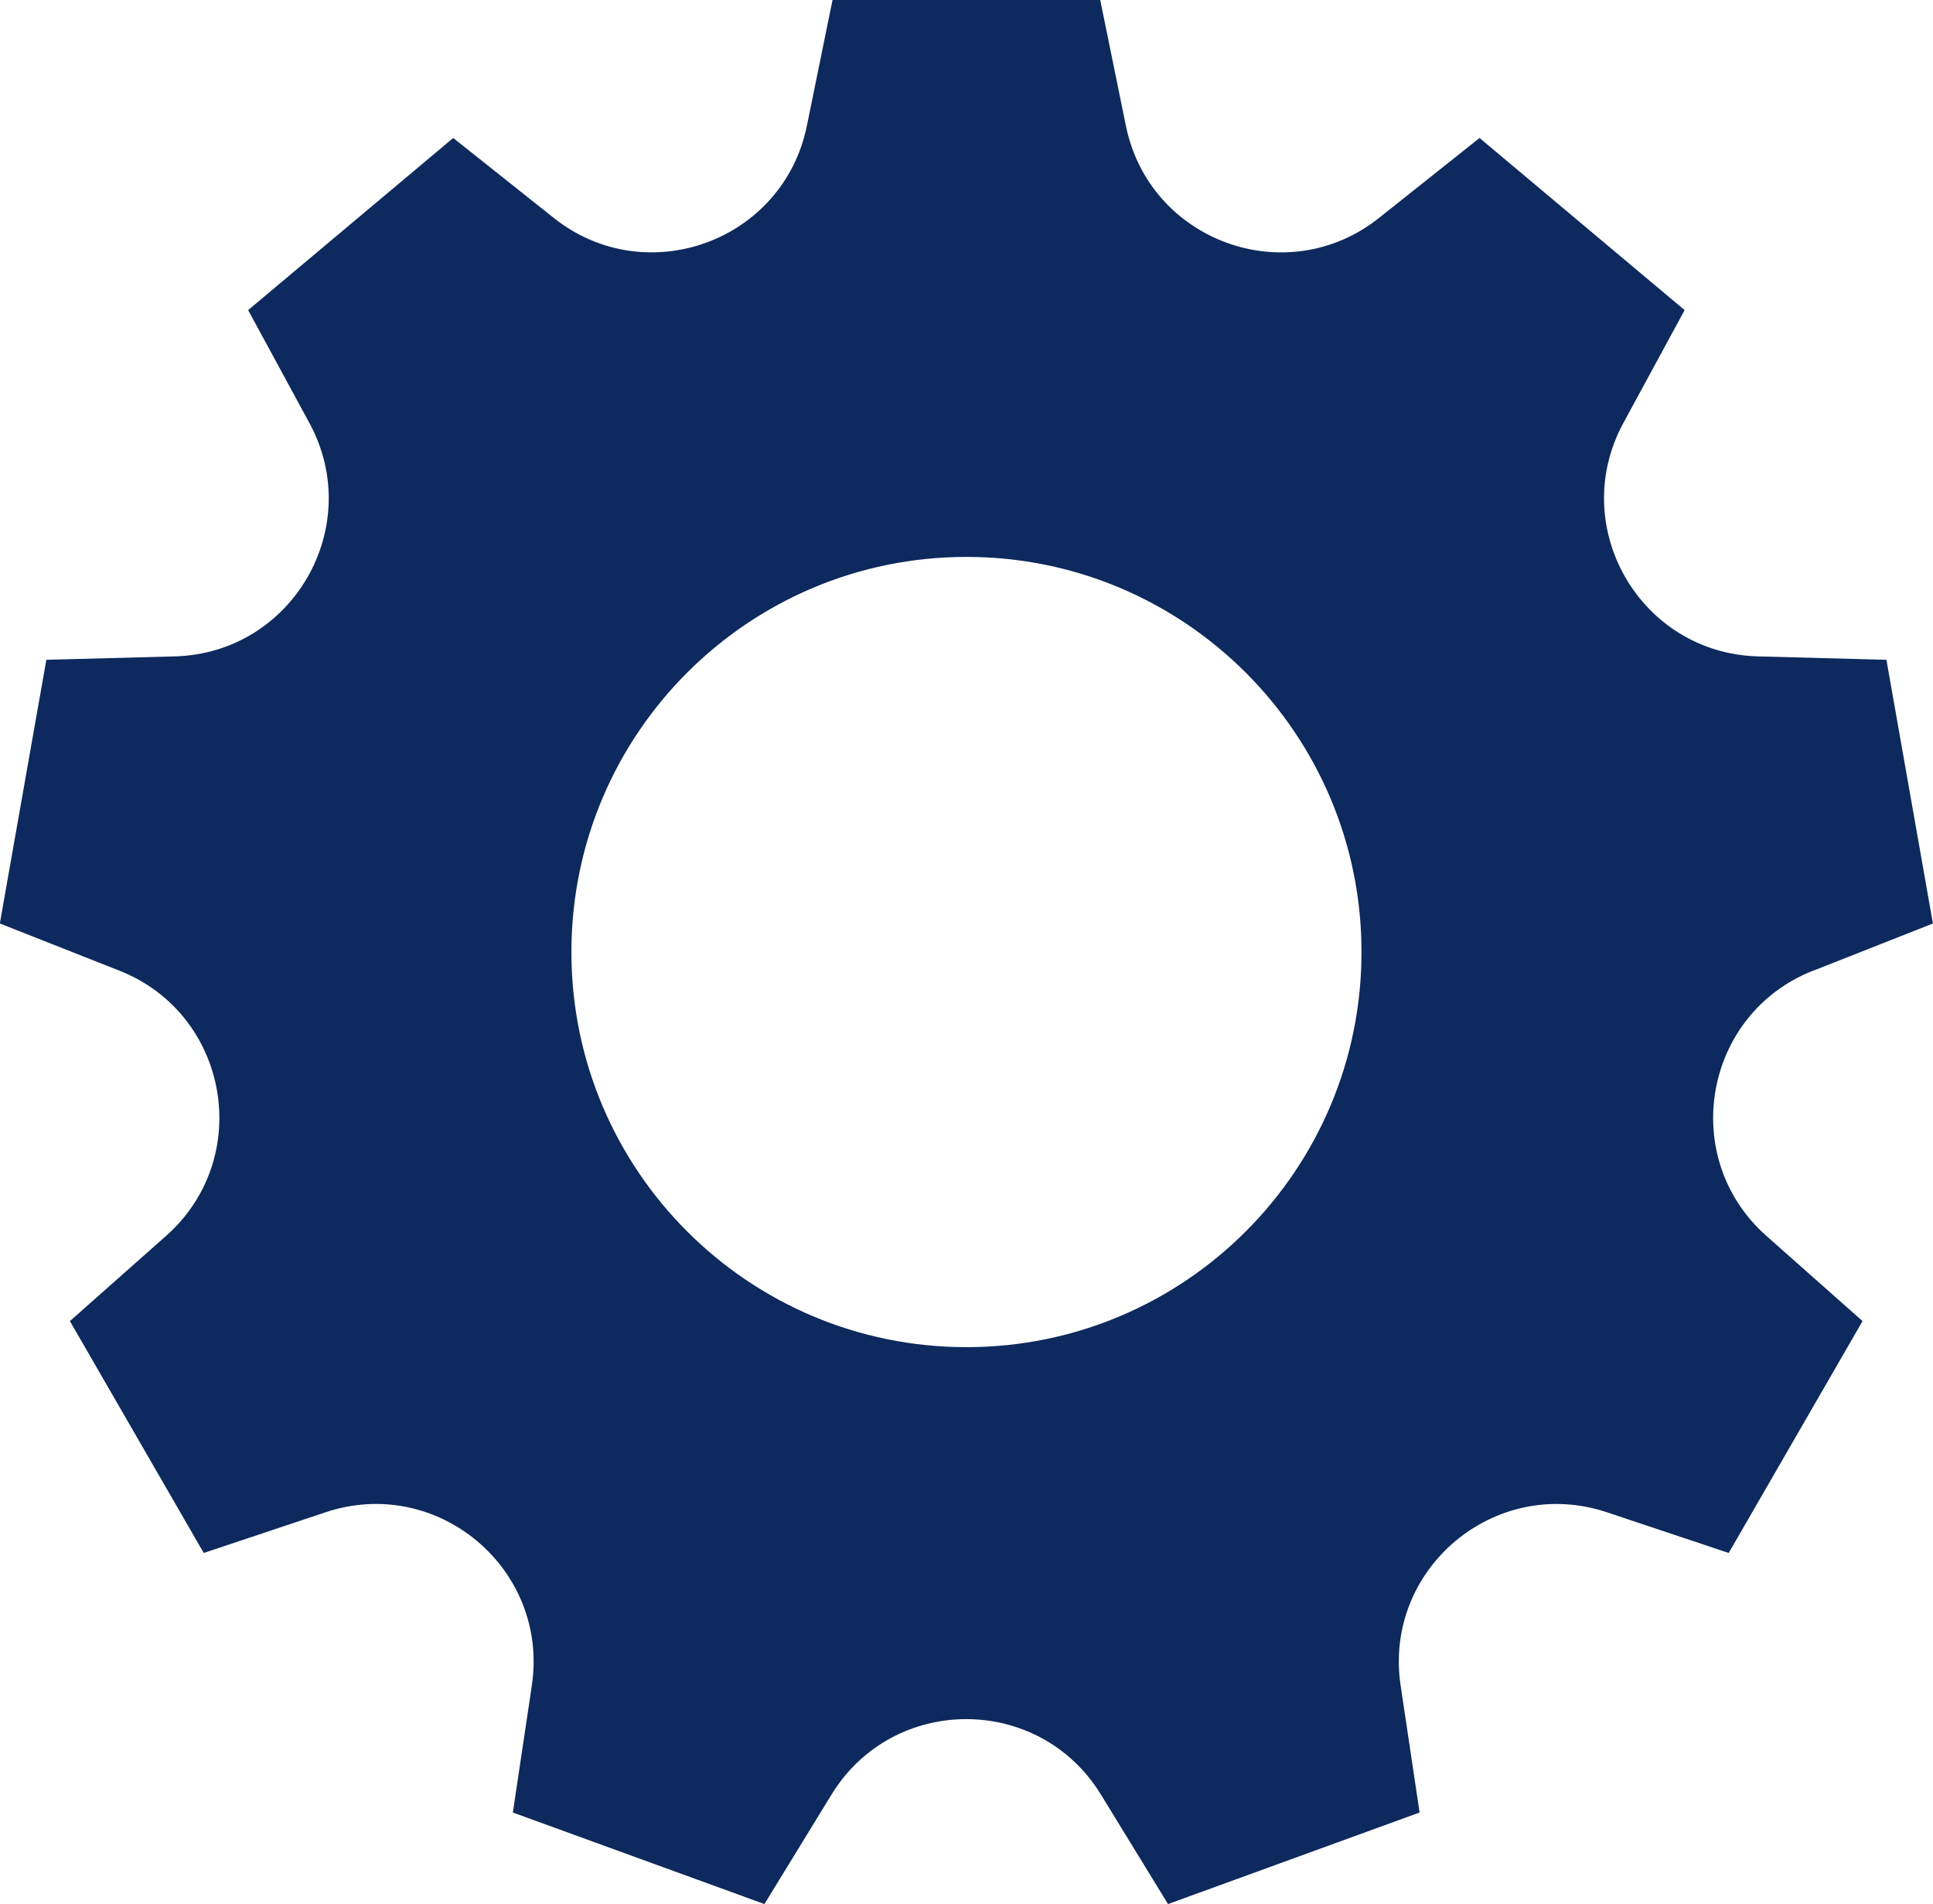 <?xml version="1.0" encoding="UTF-8"?><svg id="_レイヤー_2" xmlns="http://www.w3.org/2000/svg" viewBox="0 0 248.57 244.79"><defs><style>.cls-1{fill:#0d295d;}</style></defs><g id="icon"><path class="cls-1" d="M233.2,124.79l15.36-6.06c-3.32-18.84-2.66-15.06-5.98-33.9l-16.51-.44c-15.16-.4-24.55-16.67-17.32-30l7.88-14.52c-14.65-12.3-11.72-9.83-26.37-22.13l-12.93,10.28c-11.87,9.44-29.52,3.01-32.55-11.85l-3.3-16.18h-34.42l-3.3,16.18c-3.03,14.86-20.68,21.28-32.55,11.85l-12.93-10.28c-14.65,12.3-11.72,9.83-26.37,22.13l7.88,14.52c7.23,13.33-2.16,29.6-17.32,30l-16.51.44c-3.32,18.84-2.66,15.06-5.98,33.9l15.36,6.06c14.11,5.56,17.37,24.06,6.01,34.11l-12.36,10.95c9.56,16.57,7.65,13.24,17.21,29.81l15.66-5.23c14.38-4.81,28.77,7.27,26.53,22.27l-2.44,16.33c17.97,6.54,14.37,5.23,32.35,11.77l8.63-14.08c7.93-12.93,26.71-12.93,34.64,0l8.63,14.08c17.97-6.54,14.37-5.23,32.35-11.77l-2.44-16.33c-2.24-15,12.15-27.07,26.53-22.27l15.66,5.23c9.56-16.57,7.65-13.24,17.21-29.81l-12.36-10.95c-11.35-10.05-8.09-28.55,6.01-34.11ZM124.28,173.2c-28.06,0-50.8-22.75-50.8-50.8s22.75-50.8,50.8-50.8,50.8,22.75,50.8,50.8-22.75,50.8-50.8,50.8Z"/></g></svg>